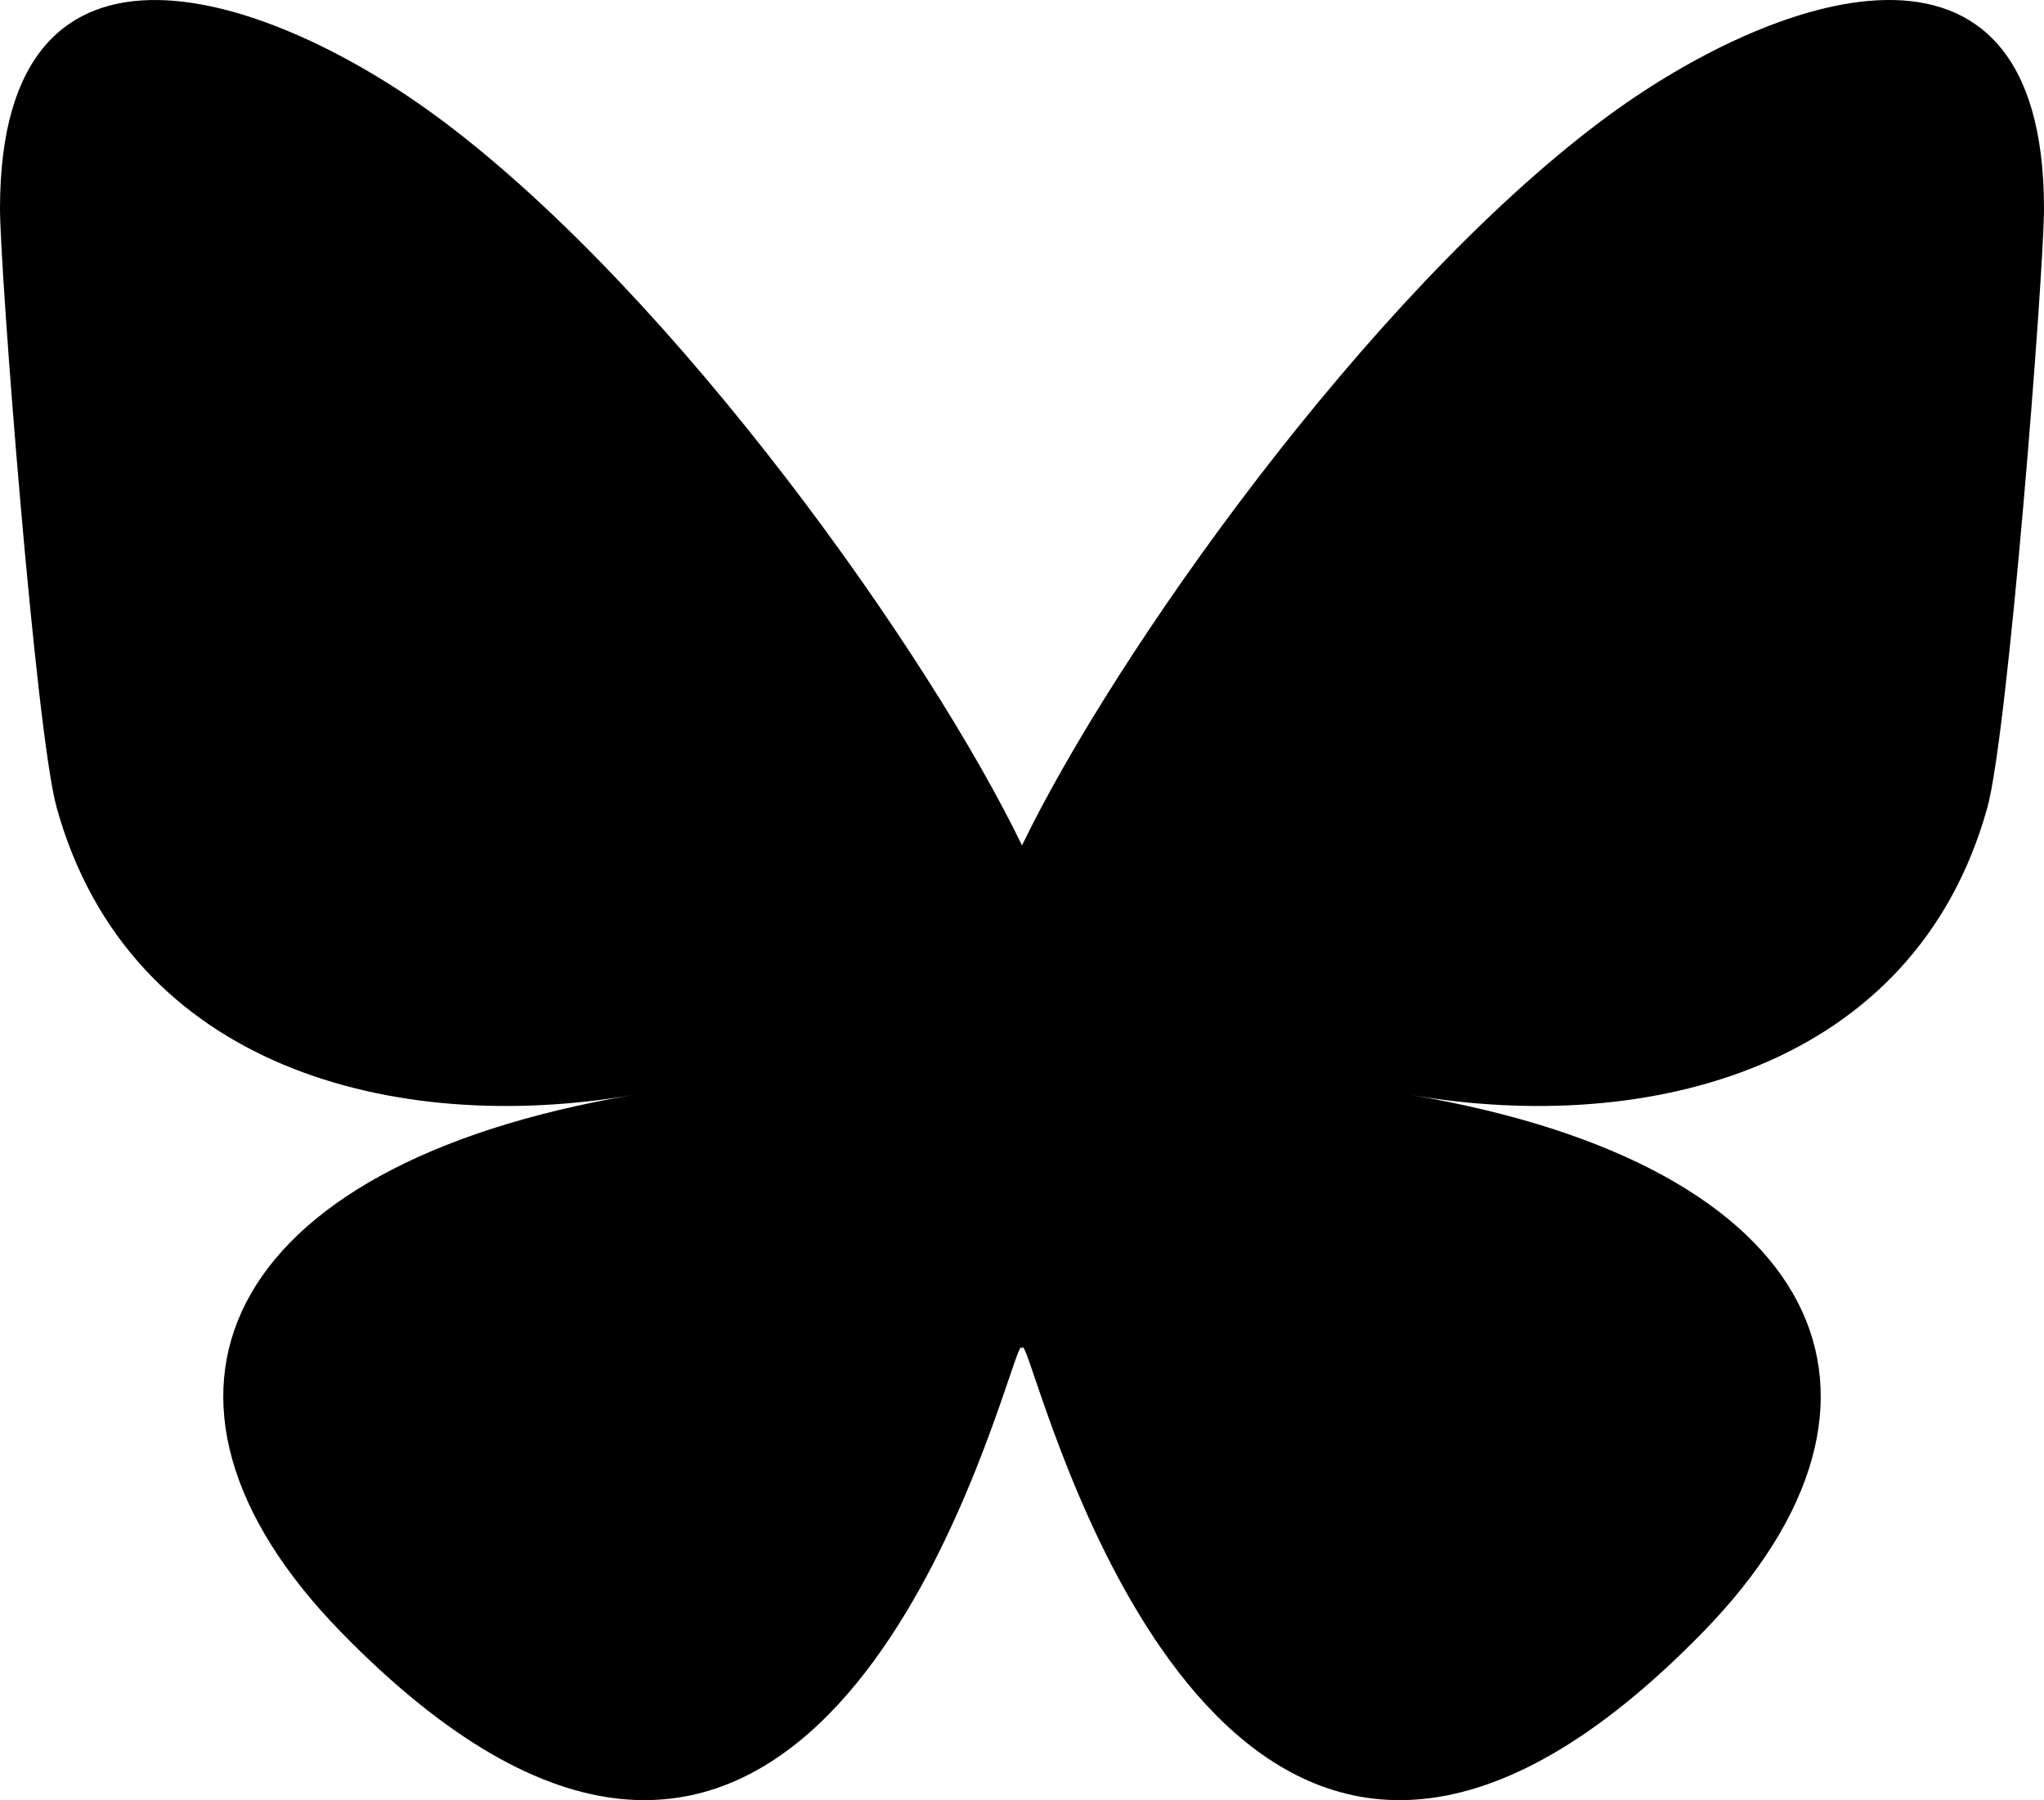 <?xml version="1.0" encoding="UTF-8" standalone="no"?>
<svg
   width="50"
   height="44.024"
   version="1.1"
   id="svg1"
   sodipodi:docname="bluesky_50w.svg"
   inkscape:version="1.3.1 (9b9bdc1480, 2023-11-25, custom)"
   xmlns:inkscape="http://www.inkscape.org/namespaces/inkscape"
   xmlns:sodipodi="http://sodipodi.sourceforge.net/DTD/sodipodi-0.dtd"
   xmlns="http://www.w3.org/2000/svg"
   xmlns:svg="http://www.w3.org/2000/svg">
  <sodipodi:namedview
     id="namedview1"
     pagecolor="#505050"
     bordercolor="#eeeeee"
     borderopacity="1"
     inkscape:showpageshadow="0"
     inkscape:pageopacity="0"
     inkscape:pagecheckerboard="0"
     inkscape:deskcolor="#505050"
     inkscape:zoom="3.6471698"
     inkscape:cx="25.225039"
     inkscape:cy="22.071909"
     inkscape:window-width="3790"
     inkscape:window-height="2091"
     inkscape:window-x="50"
     inkscape:window-y="1472"
     inkscape:window-maximized="1"
     inkscape:current-layer="svg1"
     showgrid="false" />
  <defs
     id="defs1" />
  <path
     d="M 10.838,2.963 C 16.571,7.267 22.736,15.993 25,20.675 27.264,15.993 33.43,7.267 39.162,2.963 43.298,-0.142 50,-2.545 50,5.101 c 0,1.527 -0.875,12.827 -1.389,14.661 -1.785,6.378 -8.288,8.005 -14.073,7.02 10.112,1.721 12.684,7.422 7.129,13.122 -10.551,10.827 -15.165,-2.716 -16.347,-6.187 -0.217,-0.636 -0.318,-0.934 -0.32,-0.681 -0.001,-0.253 -0.103,0.044 -0.32,0.681 -1.182,3.47 -5.796,17.014 -16.347,6.187 C 2.778,34.204 5.35,28.503 15.462,26.782 9.677,27.767 3.173,26.14 1.389,19.762 0.875,17.927 0,6.628 0,5.101 c 0,-7.645 6.702,-5.243 10.838,-2.137 z"
     fill="#1185fe"
     id="path1"
     style="fill:#000000;fill-opacity:1;stroke-width:0.086" />
</svg>
